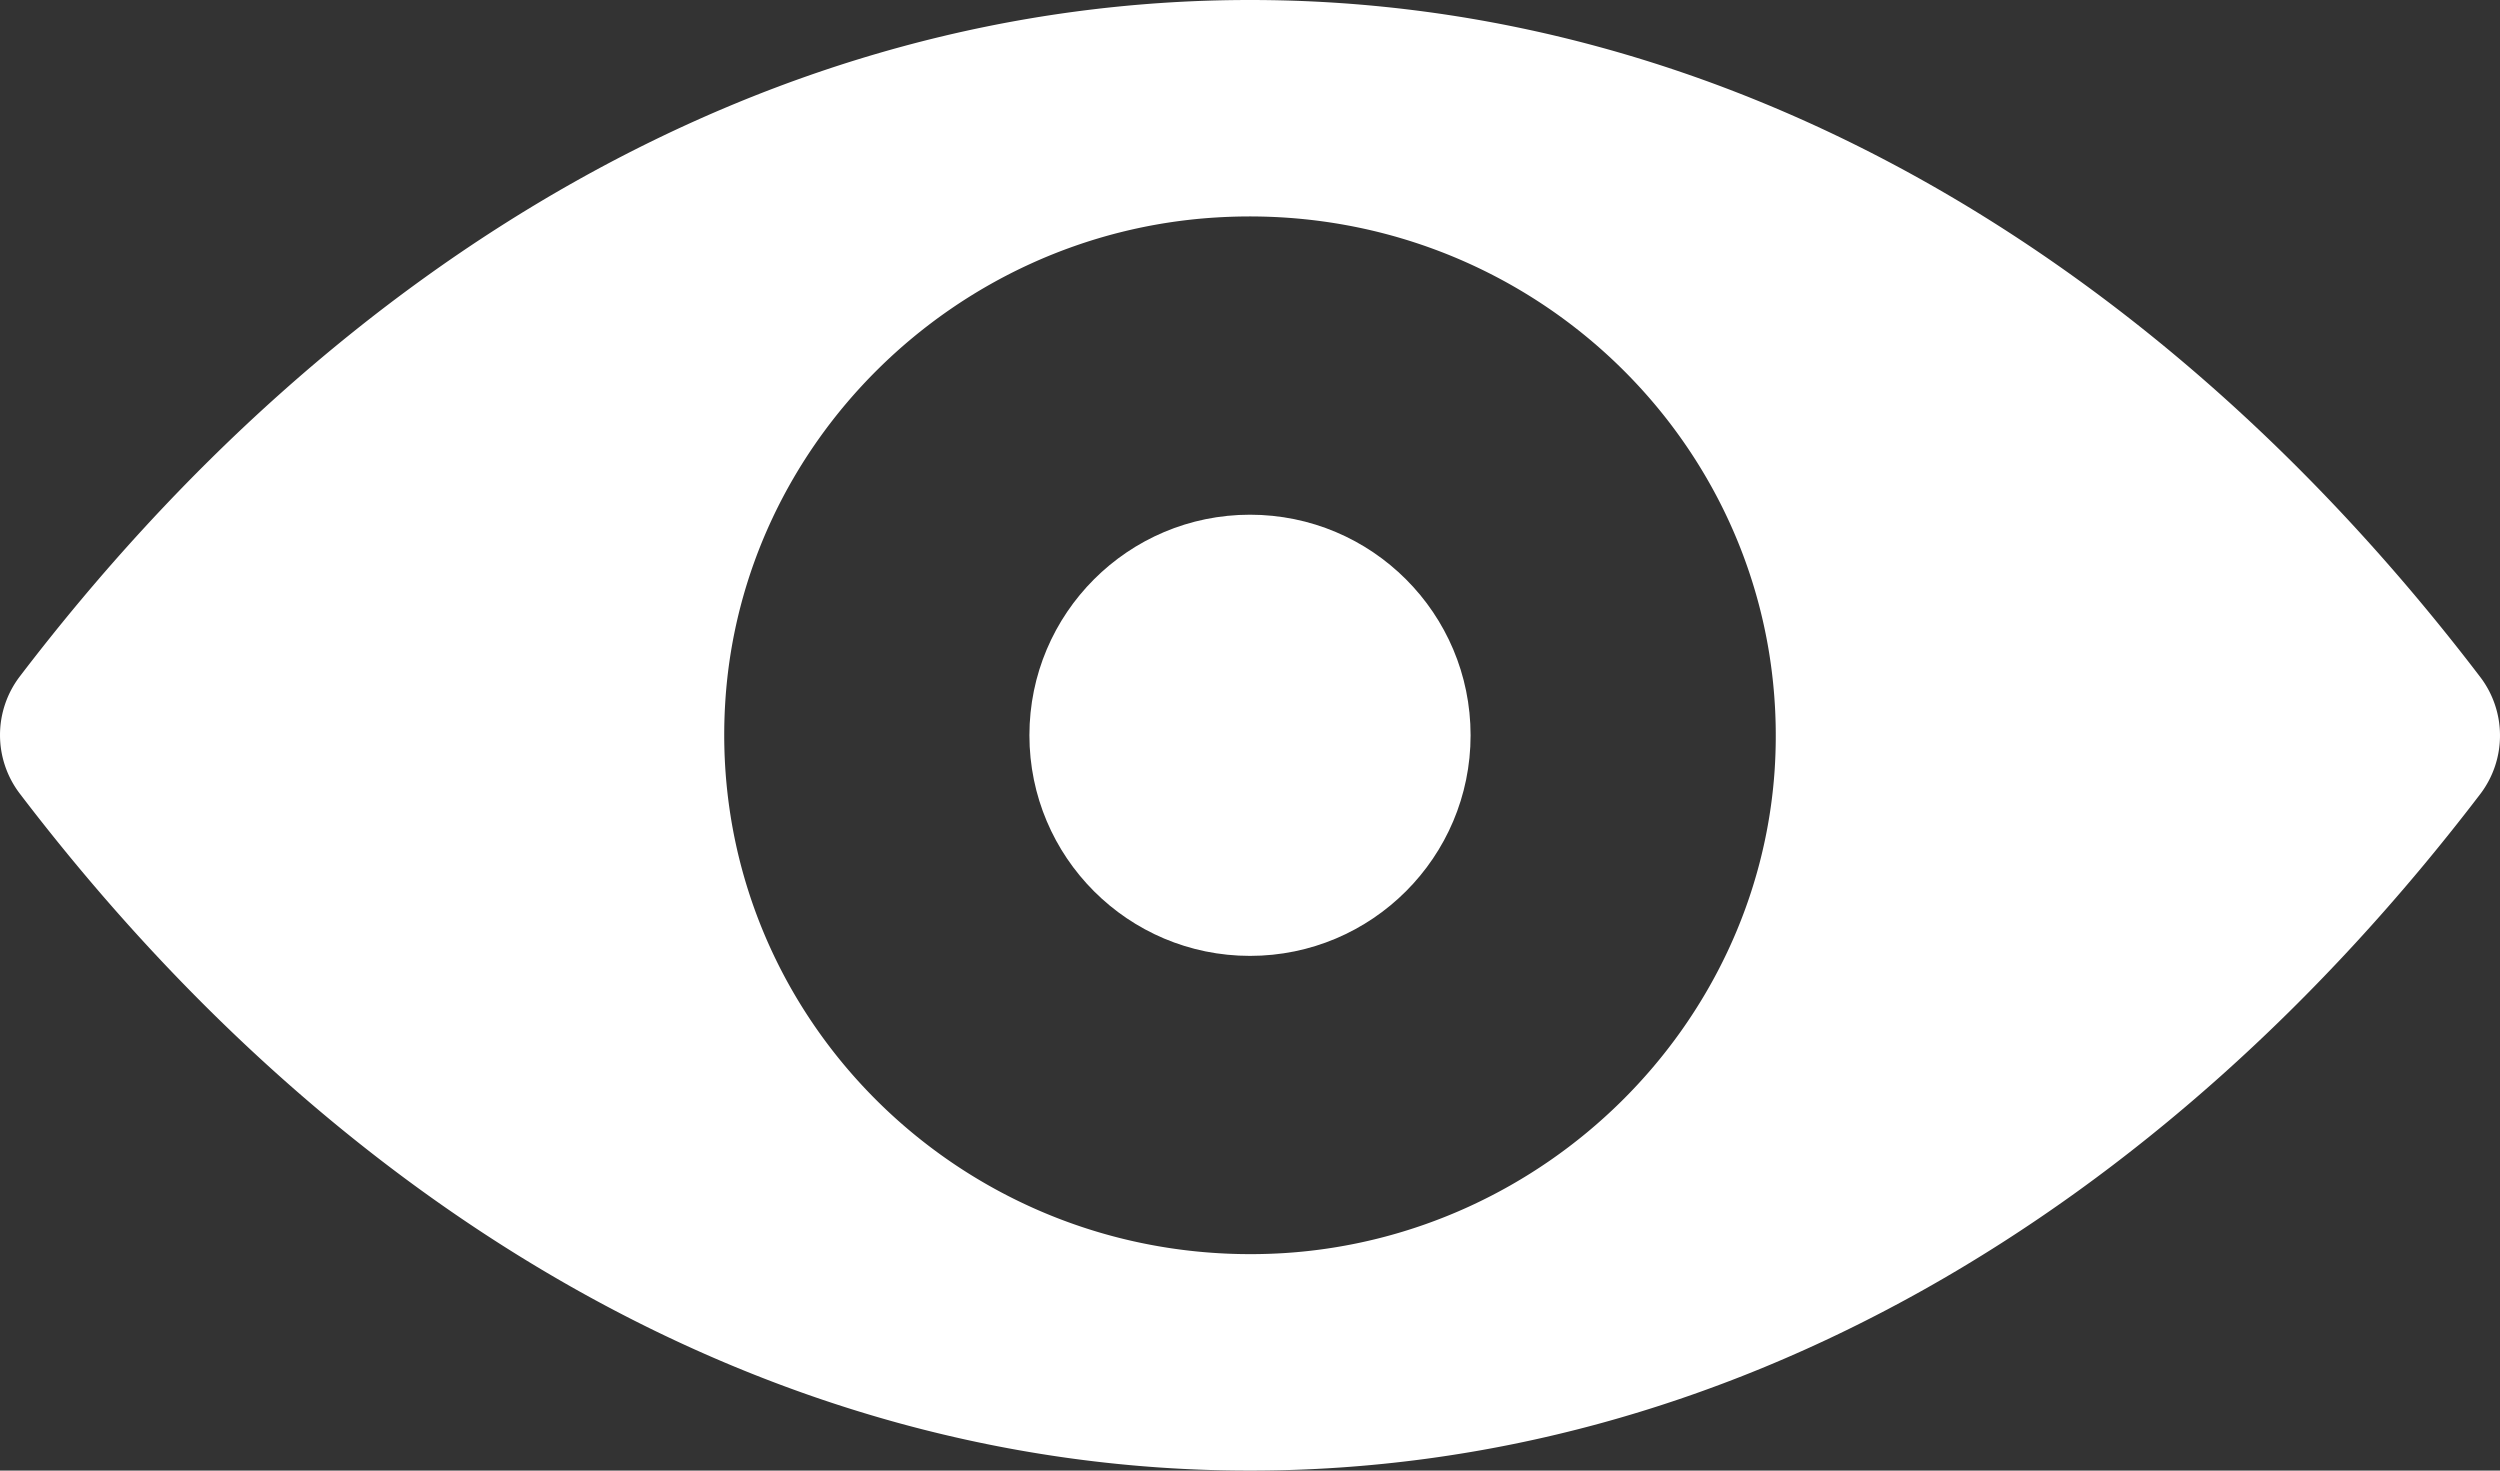 <?xml version="1.0" encoding="UTF-8"?> <svg xmlns="http://www.w3.org/2000/svg" width="34" height="20" fill="none"><rect width="100%" height="100%" fill="#333333" stroke="none"/><circle cx="17" cy="10" r="3" fill="#fff"></circle><path fill="#fff" d="M17 0C10.504 0 4.613 3.507.266 9.204a1.314 1.314 0 0 0 0 1.585C4.613 16.493 10.504 20 17 20s12.387-3.507 16.734-9.204a1.314 1.314 0 0 0 0-1.585C29.387 3.507 23.496 0 17 0m.466 17.042c-4.312.267-7.873-3.24-7.602-7.502.223-3.514 3.109-6.362 6.67-6.582 4.312-.268 7.873 3.24 7.602 7.502-.23 3.507-3.116 6.355-6.67 6.582"></path></svg> 